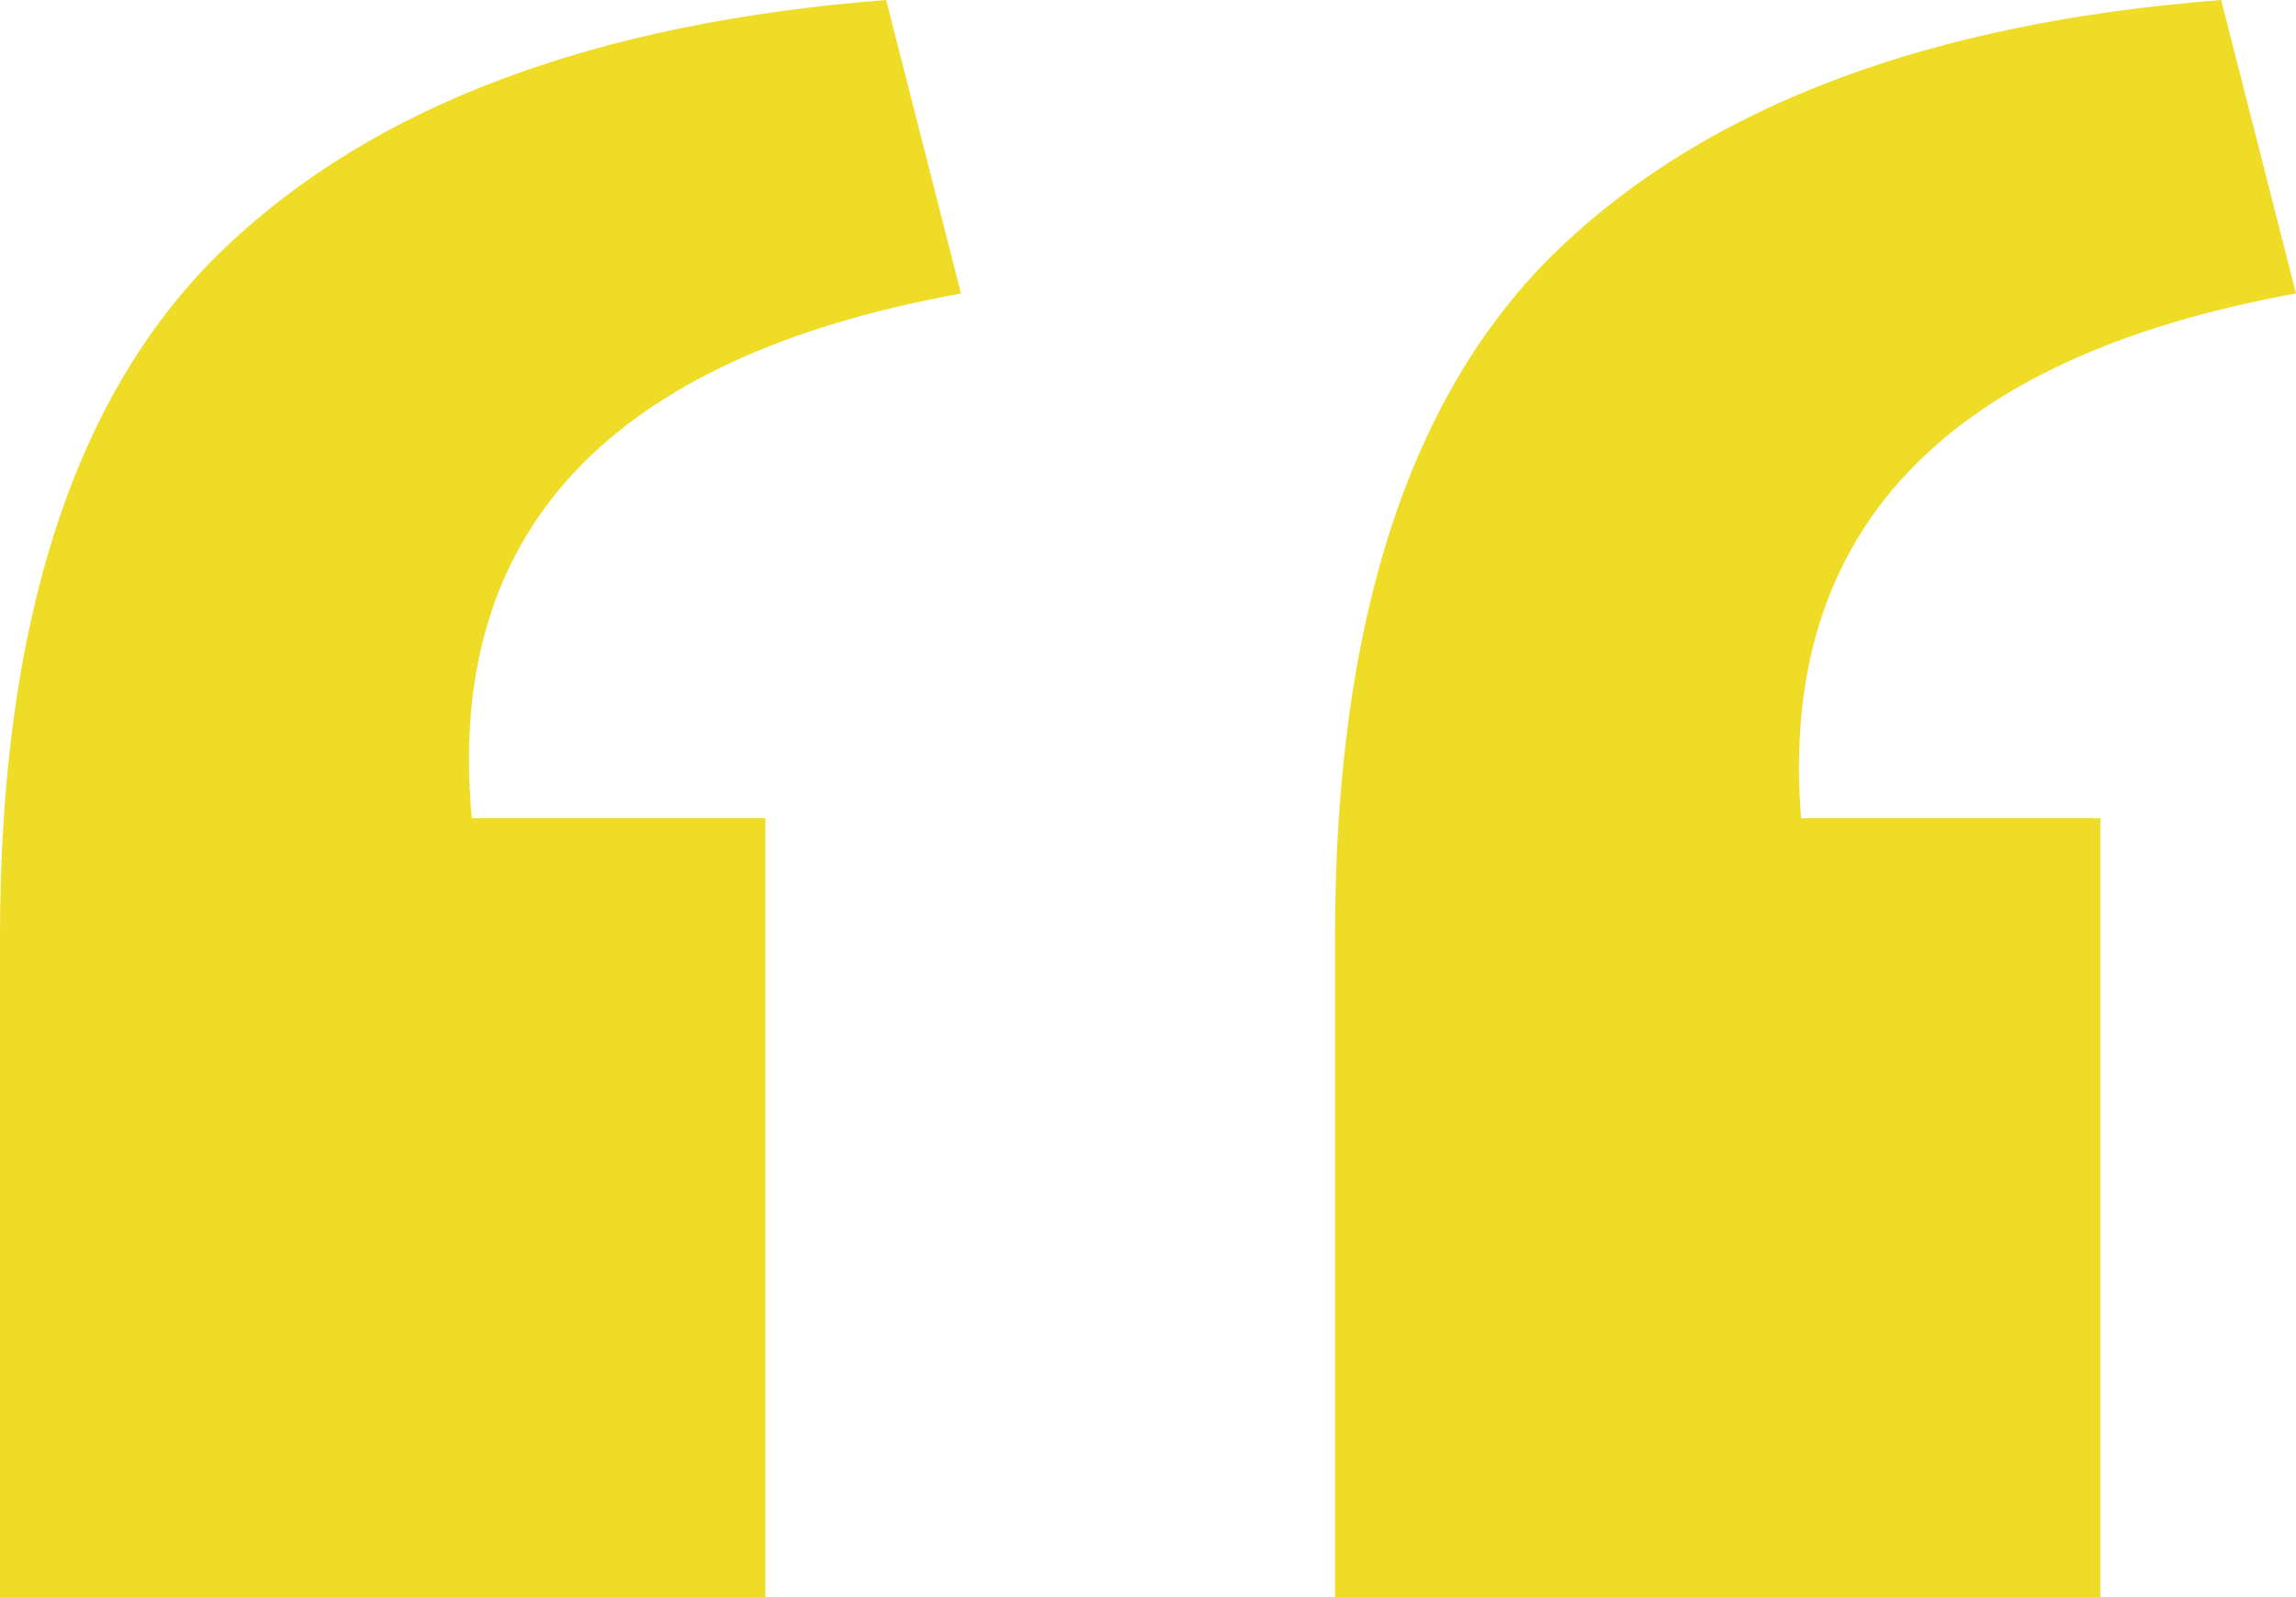 <svg width="92" height="64" viewBox="0 0 92 64" fill="none" xmlns="http://www.w3.org/2000/svg">
<path d="M92 11.76L89.002 0C77.32 0.905 68.481 4.221 62.486 9.951C56.491 15.68 53.494 24.876 53.494 37.541V64H84.16V32.791H72.17C71.248 21.333 77.858 14.323 92 11.76ZM38.506 11.76L35.509 0C23.826 0.905 14.988 4.221 8.992 9.951C2.997 15.68 0 24.876 0 37.541V64H30.667V32.791H18.907C17.831 21.333 24.364 14.323 38.506 11.76Z" fill="#EFDC27"/>
</svg>
